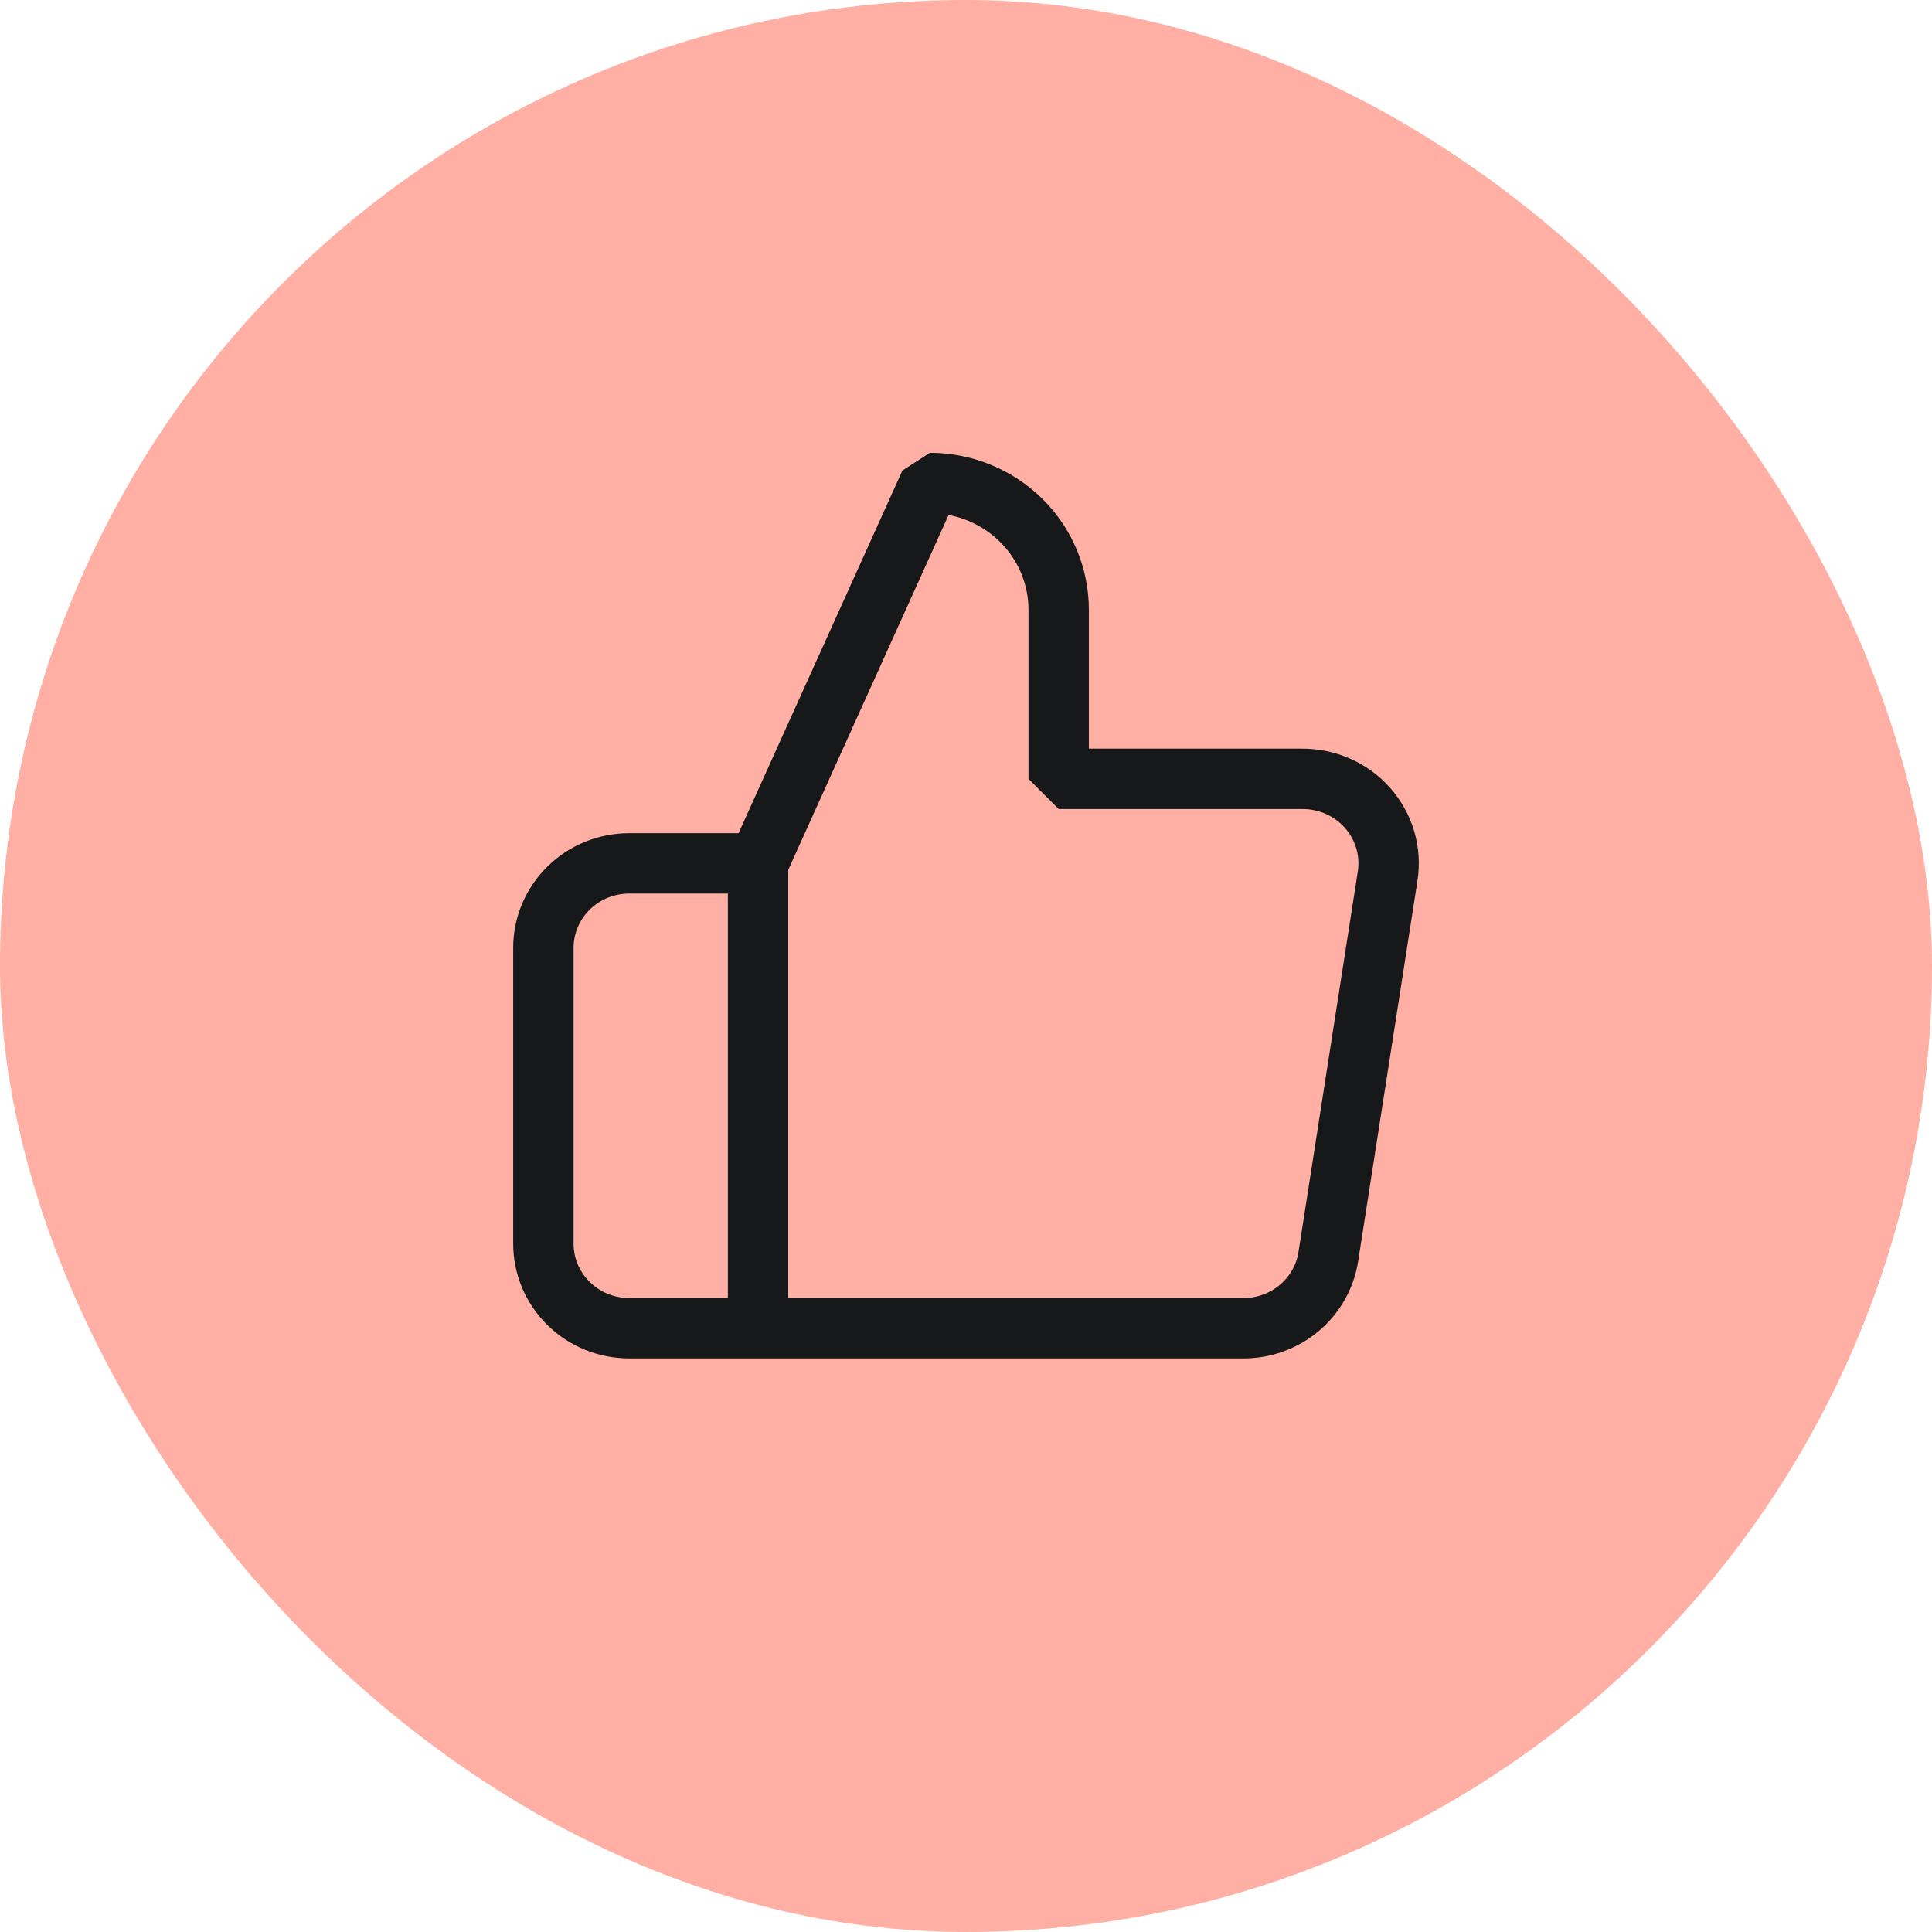 <?xml version="1.0" standalone="no"?>
<!DOCTYPE svg PUBLIC "-//W3C//DTD SVG 1.0//EN" "http://www.w3.org/TR/2001/REC-SVG-20010904/DTD/svg10.dtd">
<svg width="32" height="32" viewBox="0 0 32 32" fill="none" xmlns="http://www.w3.org/2000/svg">
<rect width="32" height="32" rx="16" fill="#FFAFA3"/>
<path d="M12.556 14.3L15.402 8C15.967 8 16.51 8.221 16.91 8.615C17.311 9.009 17.535 9.543 17.535 10.1V12.9H21.561C21.767 12.898 21.972 12.94 22.16 13.023C22.348 13.106 22.516 13.228 22.651 13.381C22.786 13.534 22.886 13.715 22.944 13.909C23.001 14.104 23.015 14.309 22.984 14.51L22.002 20.81C21.951 21.144 21.779 21.448 21.517 21.667C21.256 21.885 20.923 22.004 20.58 22H12.556M12.556 14.3V22M12.556 14.3H10.423C10.045 14.3 9.683 14.447 9.417 14.71C9.15 14.973 9 15.329 9 15.7V20.6C9 20.971 9.15 21.327 9.417 21.59C9.683 21.852 10.045 22 10.423 22H12.556" stroke="#17181A" stroke-linecap="round" stroke-linejoin="bevel"/>
</svg>
